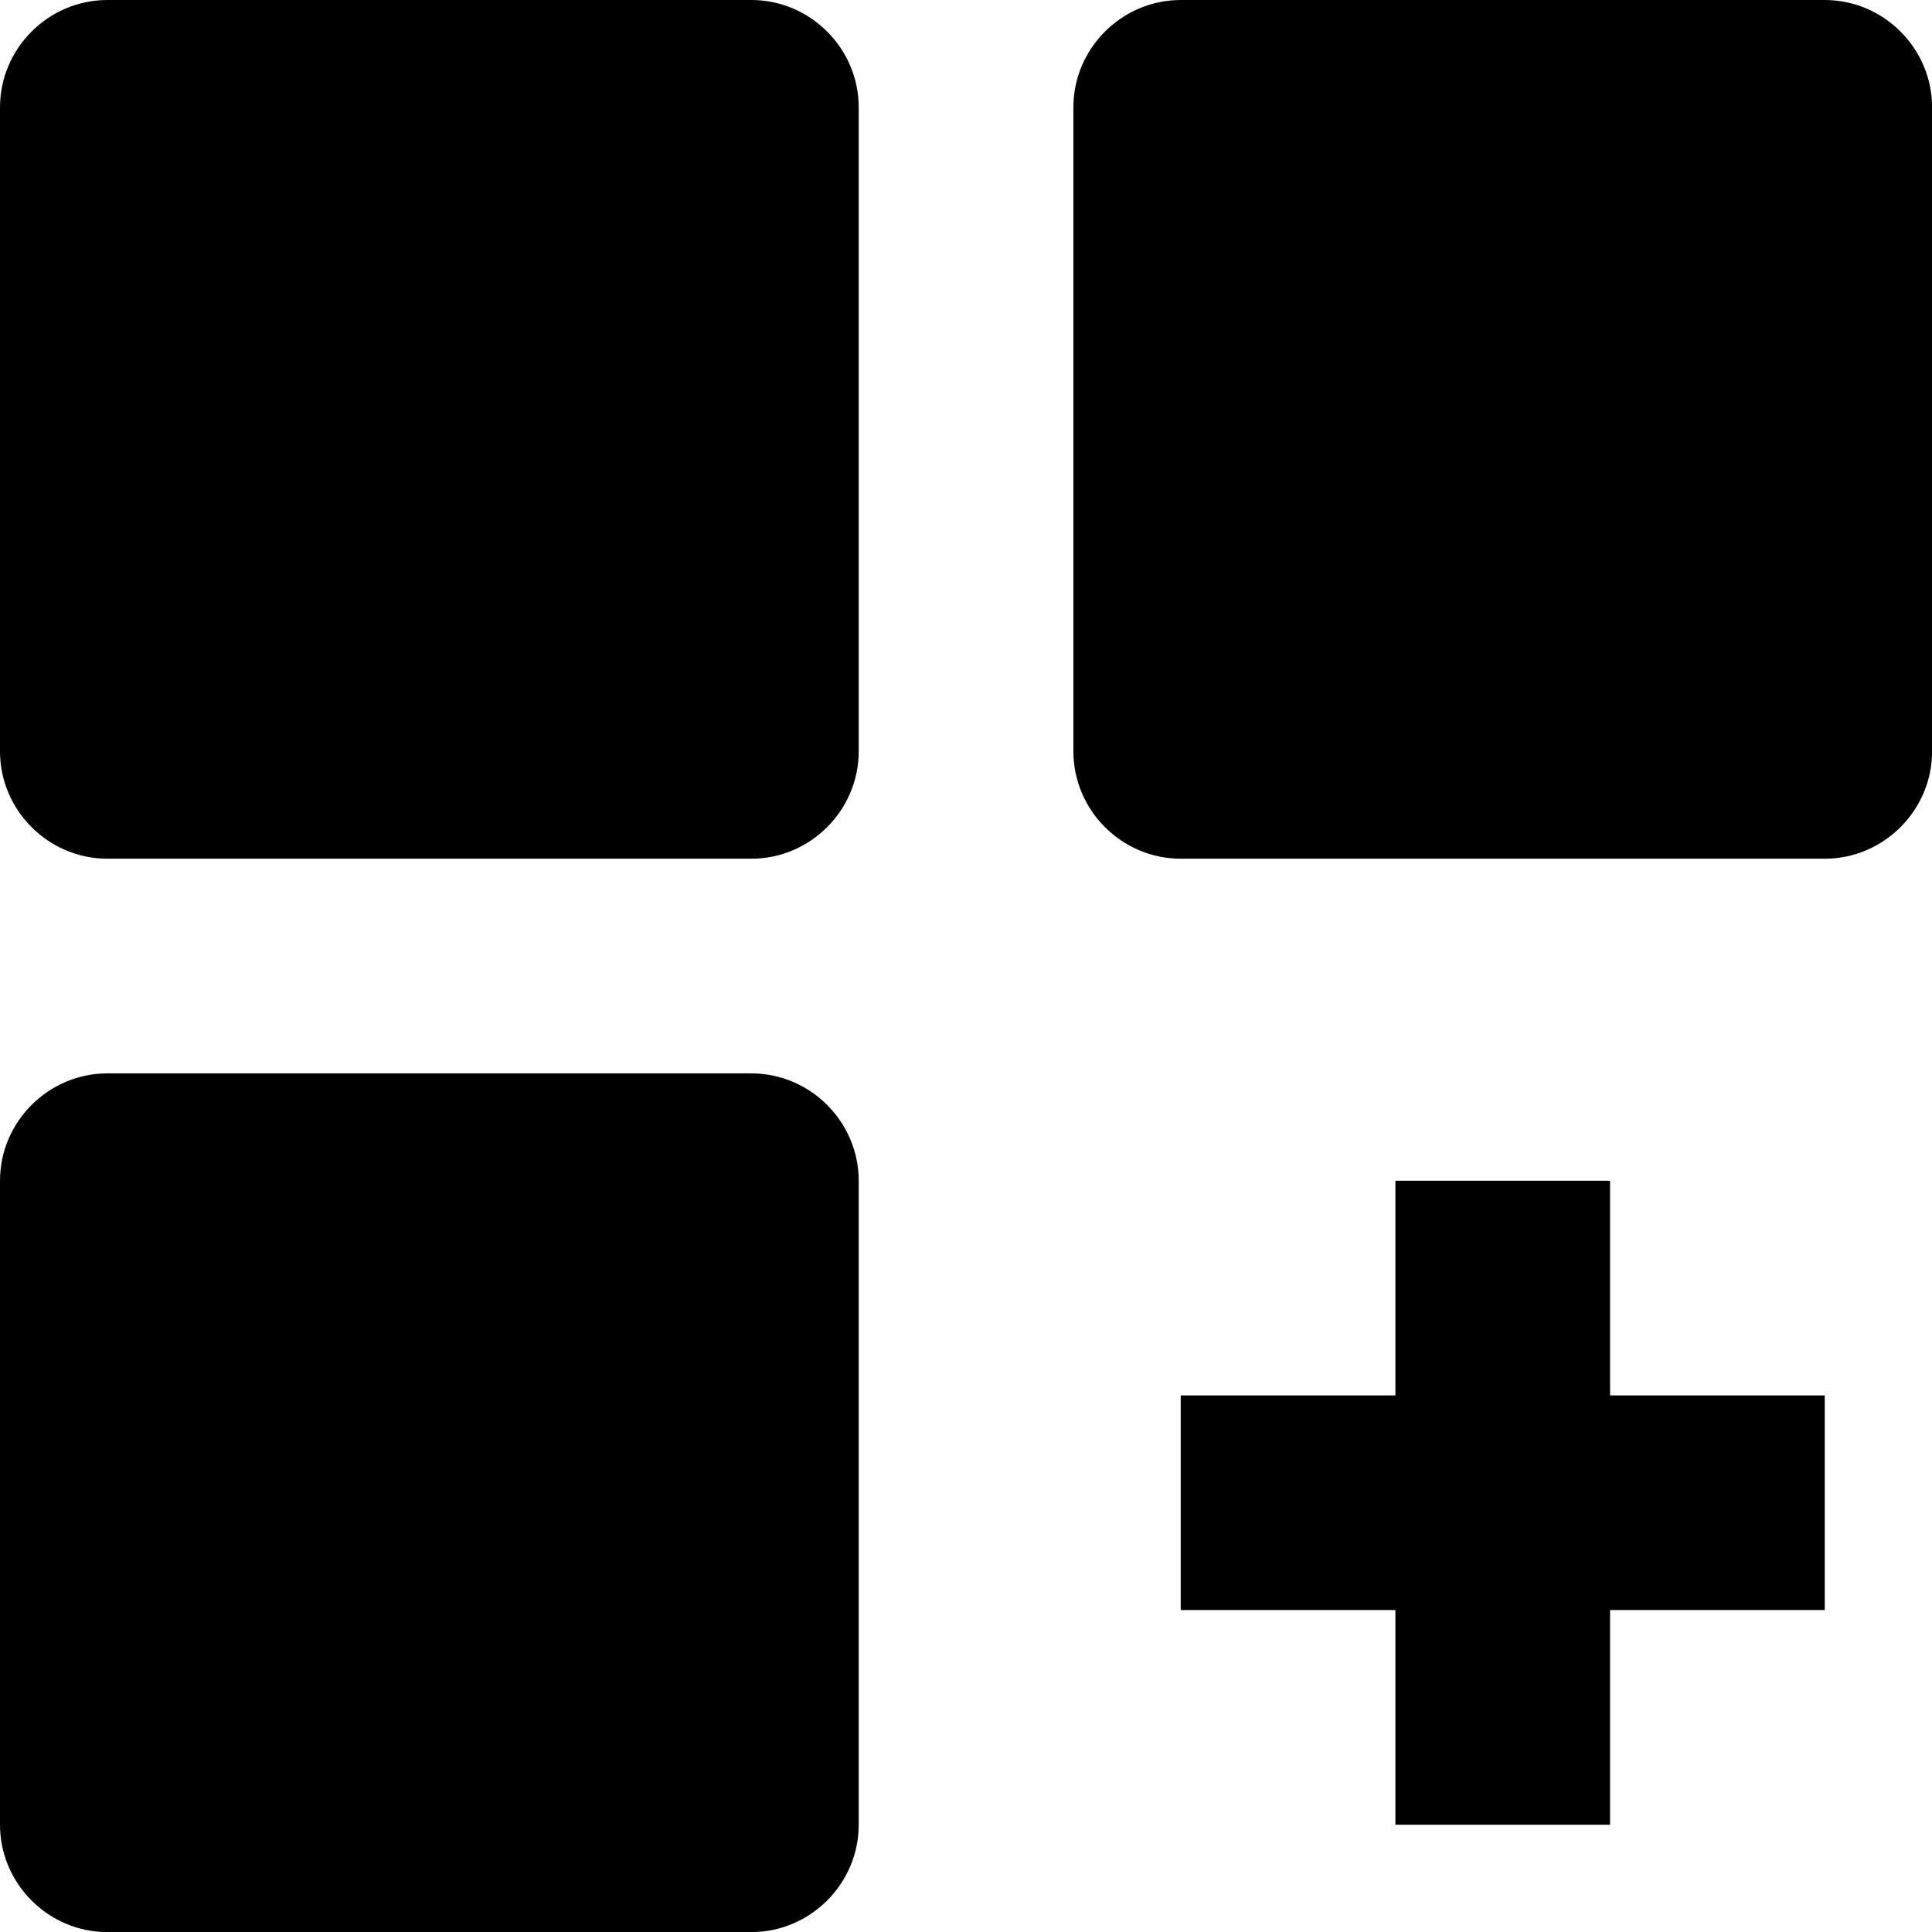 <?xml version="1.0" encoding="UTF-8" standalone="no"?>
<svg xmlns="http://www.w3.org/2000/svg" xmlns:xlink="http://www.w3.org/1999/xlink" xmlns:serif="http://www.serif.com/" width="43px" height="43px" version="1.1" xml:space="preserve" style="fill-rule:evenodd;clip-rule:evenodd;stroke-linejoin:round;stroke-miterlimit:2;">
    <g transform="matrix(1,0,0,1,-3,-3)">
        <g transform="matrix(2.389,0,0,2.389,-4.167,-4.167)">
            <path d="M10,3L4,3C3.451,3 3,3.451 3,4L3,10C3,10.549 3.451,11 4,11L10,11C10.549,11 11,10.549 11,10L11,4C11,3.451 10.549,3 10,3ZM20,3L14,3C13.451,3 13,3.451 13,4L13,10C13,10.549 13.451,11 14,11L20,11C20.549,11 21,10.549 21,10L21,4C21,3.451 20.549,3 20,3ZM10,13L4,13C3.451,13 3,13.451 3,14L3,20C3,20.549 3.451,21 4,21L10,21C10.549,21 11,20.549 11,20L11,14C11,13.451 10.549,13 10,13ZM18,14L16,14L16,16L14,16L14,18L16,18L16,20L18,20L18,18L20,18L20,16L18,16L18,14Z" style="fill-rule:nonzero;"></path>
        </g>
    </g>
</svg>
